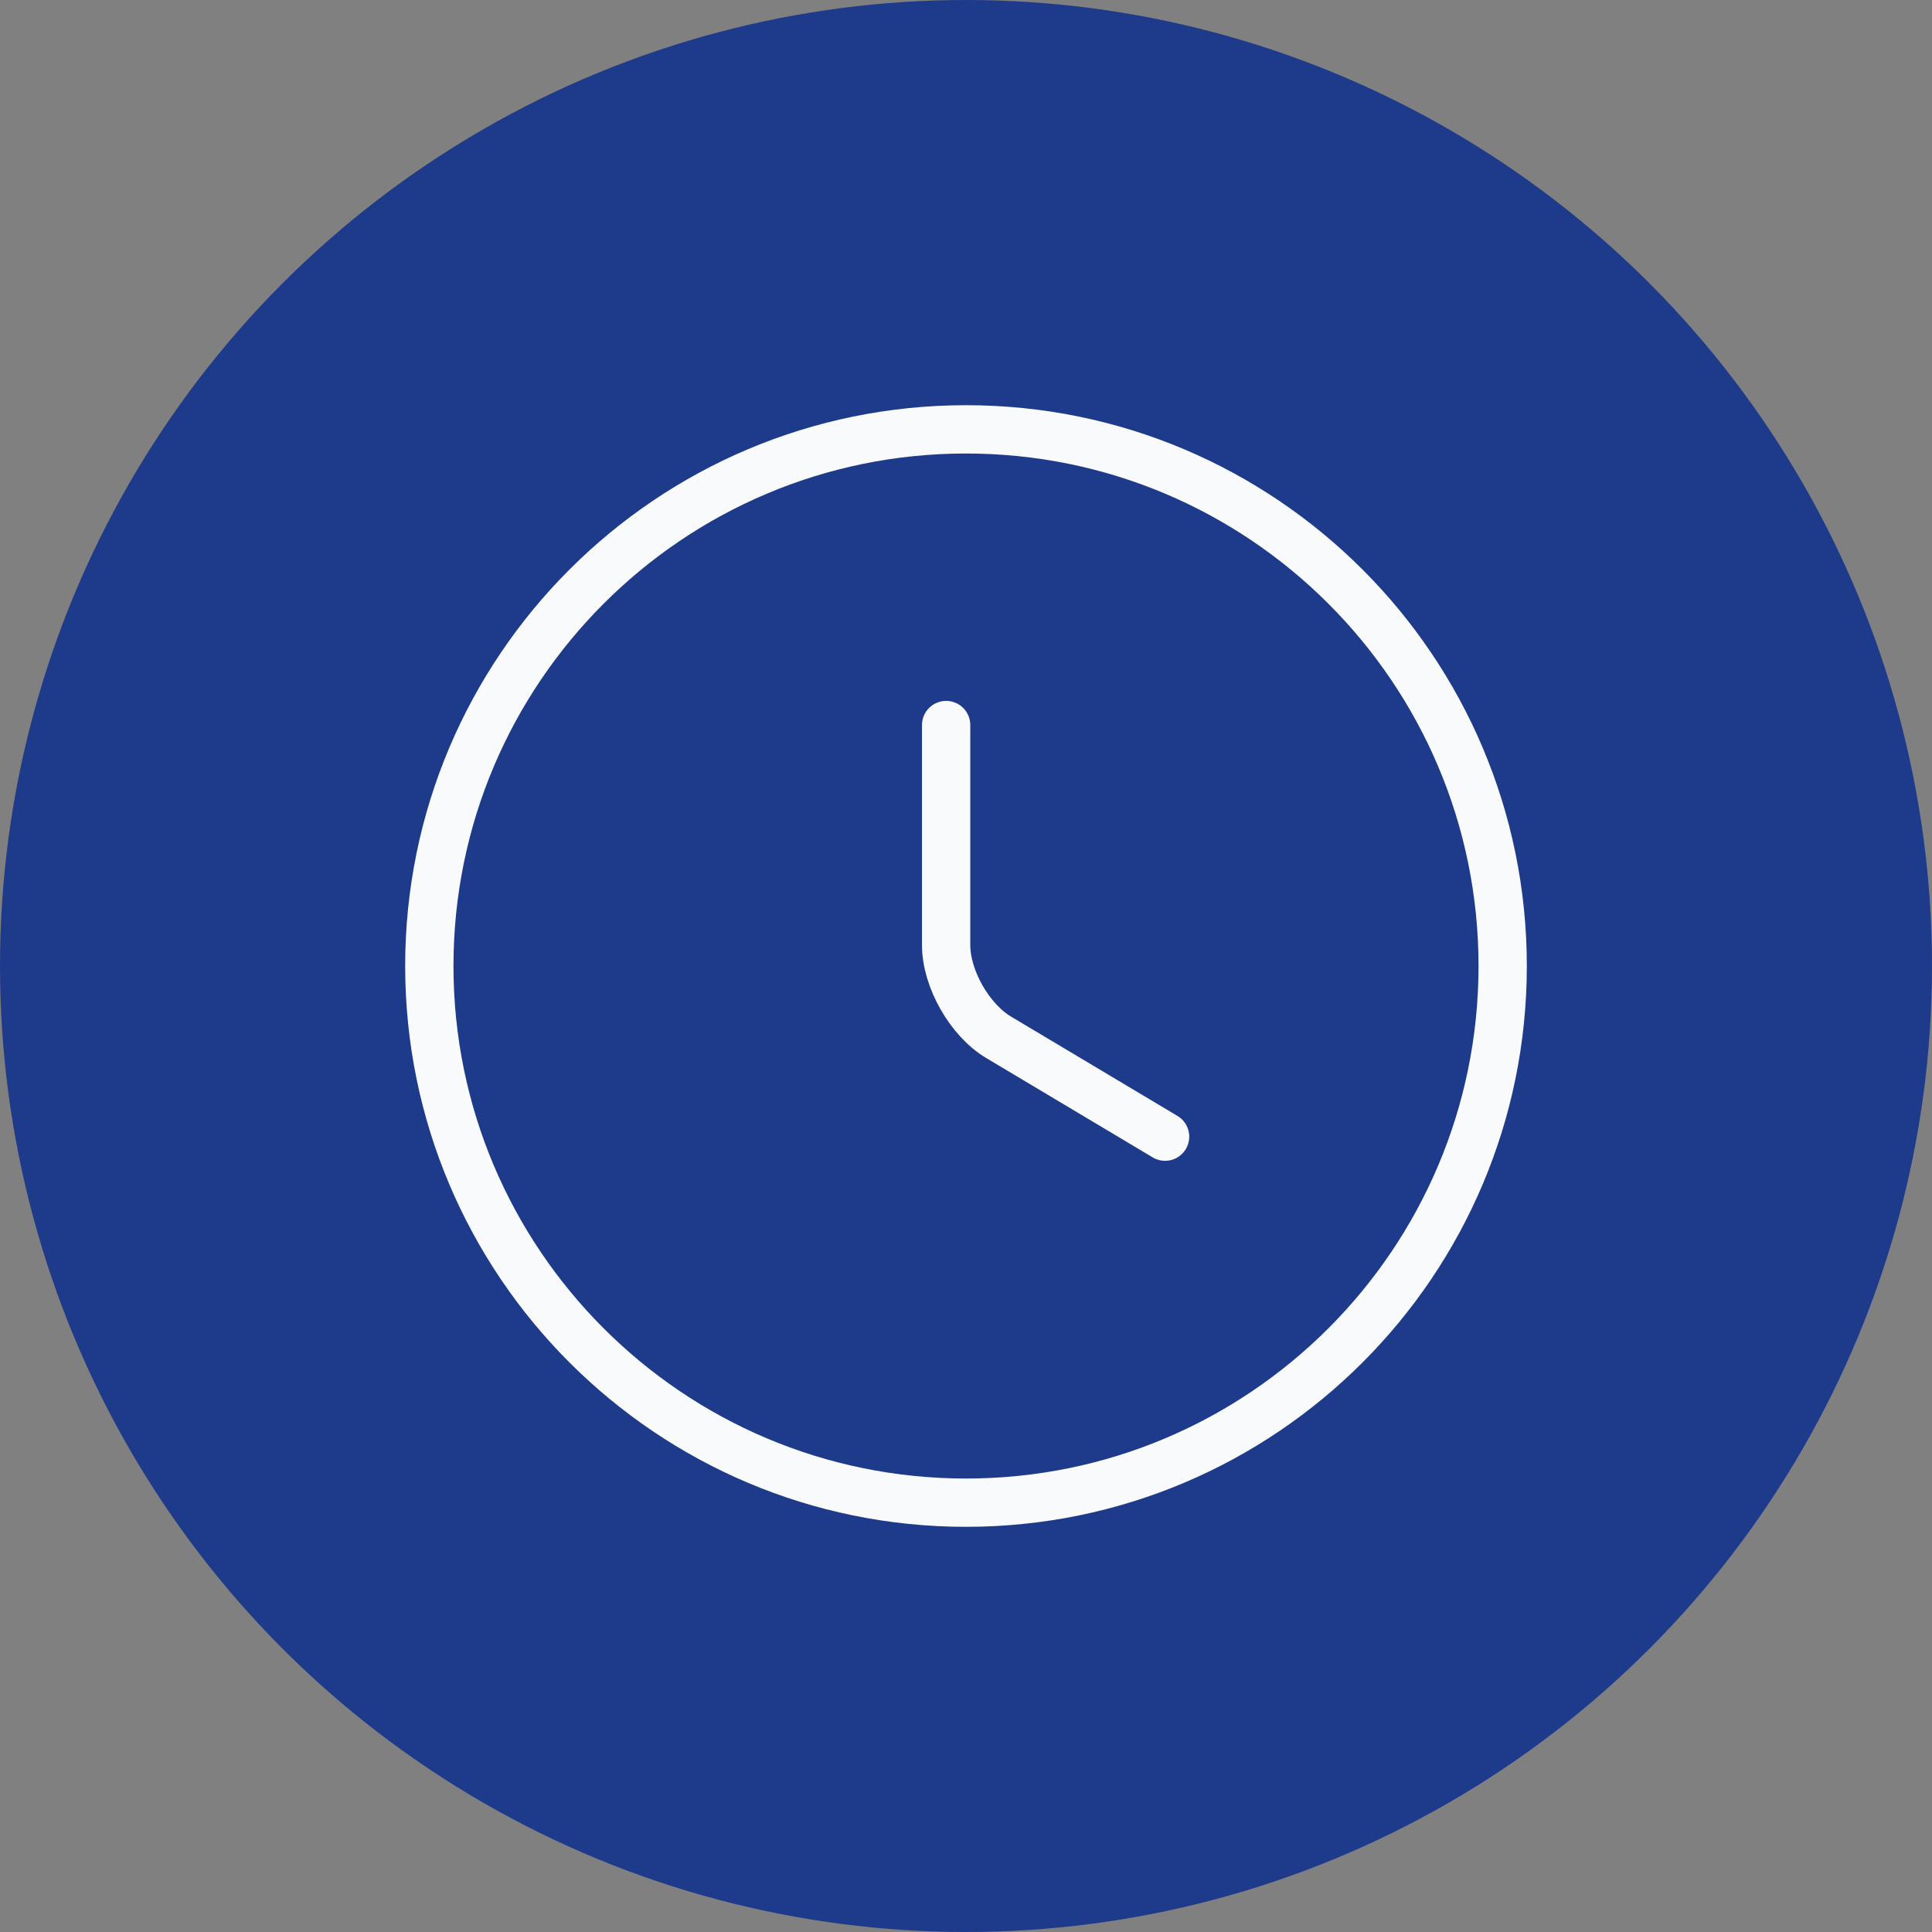 <?xml version="1.0" encoding="UTF-8"?> <svg xmlns="http://www.w3.org/2000/svg" width="60" height="60" viewBox="0 0 60 60" fill="none"><rect x="0" y="0" width="60" height="60" fill="#808080" stroke="none"/><circle cx="30" cy="30" r="30" fill="#1E3A8A"></circle><path d="M46.667 30C46.667 39.2 39.2 46.667 30 46.667C20.8 46.667 13.333 39.2 13.333 30C13.333 20.8 20.8 13.334 30 13.334C39.2 13.334 46.667 20.8 46.667 30Z" stroke="#F8FAFC" stroke-width="1.5" stroke-linecap="round" stroke-linejoin="round"></path><path d="M36.183 35.3L31.017 32.217C30.117 31.683 29.383 30.4 29.383 29.35V22.517" stroke="#F8FAFC" stroke-width="1.5" stroke-linecap="round" stroke-linejoin="round"></path></svg> 